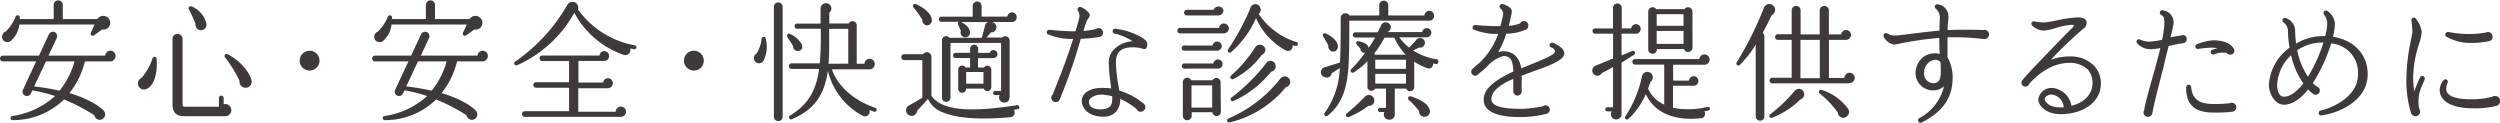 <svg xmlns="http://www.w3.org/2000/svg" viewBox="0 0 484.49 23.8"><defs><style>.cls-1{fill:#3e3a39;}</style></defs><title>lead</title><g id="レイヤー_2" data-name="レイヤー 2"><g id="contents"><path class="cls-1" d="M21.52,11.9H16.45a15.63,15.63,0,0,1-3,6.15c2.52.67,5.55,2.17,6.67,3.42a1.06,1.06,0,0,1-.82,1.75,1.05,1.05,0,0,1-1-.87,34.62,34.62,0,0,0-5.9-3.07,14.1,14.1,0,0,1-9.92,4,.4.4,0,0,1-.07-.8,15.63,15.63,0,0,0,8.25-3.87A31.68,31.68,0,0,0,6.27,17.5l-.3.63a.84.84,0,1,1-1.52-.73L7,11.9H.55A.55.55,0,0,1,0,11.35a.56.56,0,0,1,.55-.57h7L9.47,6.65a.88.88,0,0,1,1.15-.42A.87.87,0,0,1,11,7.37l-1.6,3.4h11a1,1,0,0,1,1-.95,1,1,0,0,1,1,1A1.08,1.08,0,0,1,21.52,11.9Zm-1.7-6.2c-.48.35-1.15.85-1.62,1.15a.4.4,0,0,1-.6-.5c.2-.4.55-1.2.73-1.6H3.75A4.87,4.87,0,0,1,2,8,1.11,1.11,0,0,1,.63,7.8,1.08,1.08,0,0,1,1.1,6.12,8.41,8.41,0,0,0,3,3.3a.43.43,0,0,1,.85.07V3.7H10.4V.87a.89.89,0,0,1,1.77,0V3.7h6.7A1.35,1.35,0,0,1,21.29,4,1.29,1.29,0,0,1,19.82,5.7ZM8.9,11.9,6.62,16.75a46.78,46.78,0,0,1,4.92.82,15.46,15.46,0,0,0,2.9-5.67Z"/><path class="cls-1" d="M28.2,17.32a1.18,1.18,0,0,1-.77-2.22,10.78,10.78,0,0,0,2.12-3.77.41.41,0,0,1,.8,0C30.6,14.55,29.7,16.87,28.2,17.32Zm15.45,5.2h-8c-1.45,0-2.22-.7-2.22-2.32V7.57a.94.94,0,0,1,.95-1,1,1,0,0,1,1,1V20.22c0,.37.15.47.52.47h6.52V19a.49.49,0,0,1,.48-.47.47.47,0,0,1,.45.47v1.2a1.18,1.18,0,1,1,.35,2.32ZM38.8,5.85a1.06,1.06,0,0,1-.9-1.17A25.47,25.47,0,0,0,36.6,1.8a.41.41,0,0,1,.52-.57A4.87,4.87,0,0,1,40,4.57,1.09,1.09,0,0,1,38.8,5.85ZM47.42,17a1.19,1.19,0,0,1-1-1.32A24.47,24.47,0,0,0,43.6,11.1a.4.4,0,0,1,.47-.62c2.35,1.2,4.22,3.35,4.65,5A1.18,1.18,0,0,1,47.42,17Z"/><path class="cls-1" d="M60,13.67a1.92,1.92,0,1,1,1.92-1.92A1.91,1.91,0,0,1,60,13.67Z"/><path class="cls-1" d="M93.64,11.9H88.57a15.63,15.63,0,0,1-3,6.15c2.52.67,5.55,2.17,6.67,3.42a1.06,1.06,0,0,1-.82,1.75,1.05,1.05,0,0,1-1-.87,34.62,34.62,0,0,0-5.9-3.07,14.1,14.1,0,0,1-9.92,4,.4.4,0,0,1-.07-.8,15.63,15.63,0,0,0,8.25-3.87A31.68,31.68,0,0,0,78.4,17.5l-.3.63a.84.84,0,1,1-1.52-.73l2.57-5.5H72.67a.55.55,0,0,1-.55-.55.56.56,0,0,1,.55-.57h7L81.6,6.65a.88.88,0,0,1,1.15-.42.87.87,0,0,1,.4,1.15l-1.6,3.4h11a1,1,0,0,1,1-.95,1,1,0,0,1,1,1A1.08,1.08,0,0,1,93.64,11.9Zm-1.7-6.2c-.48.35-1.15.85-1.62,1.15a.4.4,0,0,1-.6-.5c.2-.4.55-1.2.73-1.6H75.87A4.87,4.87,0,0,1,74.17,8a1.11,1.11,0,0,1-1.42-.2,1.08,1.08,0,0,1,.48-1.67,8.41,8.41,0,0,0,1.9-2.82.43.43,0,0,1,.85.07V3.7h6.55V.87a.89.89,0,0,1,1.77,0V3.7H91A1.35,1.35,0,0,1,93.42,4,1.29,1.29,0,0,1,91.94,5.7ZM81,11.9l-2.27,4.85a46.78,46.78,0,0,1,4.92.82,15.46,15.46,0,0,0,2.9-5.67Z"/><path class="cls-1" d="M122.91,9.55l-.77-.15a1,1,0,0,1-1.22,1.25,17.27,17.27,0,0,1-9.62-8.17,23.67,23.67,0,0,1-11.1,10.17.4.4,0,0,1-.38-.7A33.61,33.61,0,0,0,109.91,1a1.18,1.18,0,0,1,1.65-.47,1.15,1.15,0,0,1,.45,1.3,17.32,17.32,0,0,0,11,6.95.38.38,0,0,1,.33.45A.4.4,0,0,1,122.91,9.55Zm-2.6,13.1h-18.6a.55.55,0,0,1,0-1.1h8.57V17h-6.4a.51.51,0,0,1-.52-.52.53.53,0,0,1,.52-.55h6.4v-4.1h-5.2a.51.51,0,0,1-.52-.52.53.53,0,0,1,.52-.55h11.1a.93.93,0,0,1,.92-.85.95.95,0,1,1,0,1.9h-5V16h4.8a.93.93,0,0,1,.92-.85,1,1,0,0,1,.95.95,1,1,0,0,1-1,1h-5.7v4.55h7.25a1,1,0,0,1,1-1,1,1,0,0,1,1,1A1,1,0,0,1,120.31,22.64Z"/><path class="cls-1" d="M134.47,13.67a1.92,1.92,0,1,1,1.92-1.92A1.91,1.91,0,0,1,134.47,13.67Z"/><path class="cls-1" d="M148,11.7a1,1,0,1,1-1.4-1.3,6.78,6.78,0,0,0,1-2.87.4.4,0,0,1,.8,0A6,6,0,0,1,148,11.7Zm3.67,10.92a.85.85,0,1,1-1.7,0V1.32a.85.85,0,1,1,1.7,0Zm2.9-12.75a.86.86,0,0,1-.87-.95c-.2-.35-1-1.52-1.12-1.75s0-.85.5-.6a4.71,4.71,0,0,1,2.32,2.07C155.65,9.37,155.27,9.87,154.62,9.87Zm14.82,11.77a9.43,9.43,0,0,1-.9-.32.92.92,0,0,1-1.3,1.12,13.46,13.46,0,0,1-6.75-8.7c-.7,4.75-2.67,7.52-6.9,9.32a.4.4,0,1,1-.37-.7c3.42-2.12,5-4.77,5.57-9h-5.32a.51.51,0,0,1-.52-.52.56.56,0,0,1,.52-.57h5.45a62.71,62.71,0,0,0,.18-6.7h-4.4a.52.52,0,1,1,0-1h4.37V1.7a1,1,0,0,1,.43-.87,1,1,0,0,1,1.27,1.62v2.1h3.77a.78.78,0,0,1,.72-.45.81.81,0,0,1,.82.8v7.45h1.5a1,1,0,0,1,2,.08,1,1,0,0,1-1,1h-7.32c1.1,3.12,4,5.95,8.42,7.47a.43.43,0,0,1,.25.52A.4.4,0,0,1,169.44,21.64Zm-5-9.3V5.6h-3.7c0,2.45.05,4.7-.12,6.75Z"/><path class="cls-1" d="M197.18,21.17a7.23,7.23,0,0,1-.72.1.9.9,0,0,1-.67,1.45c-5.92.52-10.3.2-12.95-.9a5,5,0,0,1-3-2.65l-2.1,2.3a1.08,1.08,0,1,1-1.65-1c.8-.45,1.77-1,2.65-1.52v-7.3h-3.5a.57.57,0,1,1,0-1.15h3.65a.89.89,0,0,1,1.62.5v7.57c1.67,2.35,5.75,3.52,16.5,1.82a.41.41,0,1,1,.15.8ZM179.74,4.92a1,1,0,0,1-1-1.1A19.91,19.91,0,0,0,177,1.4a.41.41,0,0,1,.47-.62c1.35.55,3.07,1.8,3.12,3.1A1,1,0,0,1,179.74,4.92Zm16.45-.65h-4a1,1,0,0,1-.17,2l-.8,1h3a.85.85,0,0,1,1.45.6v10.8c0,.65-.3,1.2-1,1.2a1,1,0,0,1-.95-1.45h-.87a.4.4,0,0,1,0-.8H194V8.32h-9.8v10.5a.83.83,0,1,1-1.65,0v-11A.81.81,0,0,1,184,7.32h6.27l.65-2.45a.85.85,0,0,1,.63-.6h-5.32c1.12.55,1.65,1.17,1.75,1.95a.9.9,0,0,1-.8,1A.91.91,0,0,1,186.21,6c-.15-.4-.37-.9-.55-1.27a.38.38,0,0,1,.17-.5h-3.5a.52.52,0,0,1,0-1h6.17V1.15a.89.89,0,0,1,.88-.87.86.86,0,0,1,.85.87V3.22h5a.9.9,0,0,1,1.8.15A.9.9,0,0,1,196.19,4.27Zm-3.65,7h-3v1.82h1.15a.77.77,0,0,1,1.42.4V16.9a.76.76,0,0,1-1.47.27h-3.42a.77.77,0,0,1-.75.82.78.78,0,0,1-.77-.77V13.47a.77.77,0,0,1,1.42-.4H188V11.25h-2.8a.5.5,0,0,1-.5-.5.52.52,0,0,1,.5-.52H188V9.45a.82.82,0,0,1,.8-.8.8.8,0,0,1,.77.8v.8h2.22a.78.78,0,0,1,1.52.22A.78.78,0,0,1,192.54,11.25Zm-5.3,4.95h3.35V13.95h-3.35Z"/><path class="cls-1" d="M213,7.17a28,28,0,0,1-3.55.35,103,103,0,0,1-4.07,11.72.82.82,0,0,1-.8.55.88.88,0,0,1-.85-.87.81.81,0,0,1,.25-.57c1.9-4.57,3.1-8,4-10.8a11.85,11.85,0,0,1-4.9-.9.46.46,0,0,1-.15-.65.47.47,0,0,1,.48-.23c1.3.15,3.42.3,5,.3.23-.7.55-1.82.7-2.42a1.92,1.92,0,0,0-.18-1.52.47.47,0,0,1-.07-.5.5.5,0,0,1,.65-.25,4.37,4.37,0,0,1,1.57,1.17c.25.42,0,.8-.2,1.07a2.38,2.38,0,0,0-.3.5c-.15.4-.35,1-.62,1.87a17.54,17.54,0,0,0,2.42-.35.81.81,0,0,1,.52-.2.9.9,0,0,1,.88.87A.85.85,0,0,1,213,7.17Zm8.3,2.22a6.85,6.85,0,0,0-1.75-.22c-2.22,0-3.27.87-3.3,2.85a29.18,29.18,0,0,0,.48,4.42c.07.4.13.75.17,1.1a14,14,0,0,1,4.72,2.52,1,1,0,0,1,.35.7.93.93,0,0,1-.92.9.87.87,0,0,1-.8-.55,13.83,13.83,0,0,0-3.17-1.95,3.33,3.33,0,0,1-.92,2.6,3.15,3.15,0,0,1-2.37.85c-2.87,0-4.17-1.65-4.15-3.12a2,2,0,0,1,.72-1.47c.57-.55,1.77-1.15,4.12-.95.3,0,.57,0,.88.1-.05-.27-.08-.58-.12-.87a34.74,34.74,0,0,1-.37-4.27A3.53,3.53,0,0,1,216,9.47,5.35,5.35,0,0,1,219.51,8,11.15,11.15,0,0,0,216,6.5a.45.45,0,0,1-.37-.52.48.48,0,0,1,.52-.42c2.87.35,5.57,1.7,6,2.45a1.17,1.17,0,0,1,0,1.3C222,9.5,221.79,9.62,221.34,9.4Zm-5.8,9.25a9.55,9.55,0,0,0-1.47-.25,3.29,3.29,0,0,0-2.65.63,1,1,0,0,0-.35.7c0,.95.8,1.47,2.2,1.47,2,0,2.3-1,2.3-1.77C215.56,19.17,215.56,18.9,215.54,18.65Z"/><path class="cls-1" d="M237.16,6.47h-8.47a.53.53,0,0,1-.52-.55.51.51,0,0,1,.52-.52h7.55a.93.93,0,0,1,.92-.85,1,1,0,0,1,1,.95A1,1,0,0,1,237.16,6.47Zm-1.27,3.35h-6.22a.52.52,0,1,1,0-1H235a.91.91,0,0,1,.88-.77.9.9,0,0,1,.9.9A.92.92,0,0,1,235.89,9.82ZM236,13.3h-6.3a.52.52,0,1,1,0-1h5.45a.89.89,0,1,1,.85,1Zm.6,8.45a.83.83,0,0,1-1.65,0h-4v.7a.86.86,0,0,1-.87.85.84.84,0,0,1-.85-.85V15.92a.85.85,0,0,1,1.62-.37H235a.82.82,0,0,1,1.55.38ZM236.21,3H230a.51.51,0,0,1-.52-.52A.53.53,0,0,1,230,1.9h5.2a1,1,0,0,1,1.9.1A1,1,0,0,1,236.21,3Zm-5.3,17.85h4v-4.3h-4Zm18.25-3.92a20.07,20.07,0,0,1-10.9,6.8.4.4,0,0,1-.2-.77,25.41,25.41,0,0,0,10.12-7.8,1.08,1.08,0,0,1,1.87.63A1.06,1.06,0,0,1,249.16,16.9Zm1.9-8c-.2,0-.4-.12-.58-.17a.9.9,0,0,1-1.32,1,13.16,13.16,0,0,1-5.75-6.25,19,19,0,0,1-4.82,6.6.4.4,0,0,1-.6-.52,46.33,46.33,0,0,0,4.32-8,1,1,0,0,1,1.92-.12,1,1,0,0,1-.3,1.23,13.64,13.64,0,0,0,7.32,5.45.39.39,0,0,1,.27.5A.38.38,0,0,1,251.06,8.87Zm-6.6,1.8a15.81,15.81,0,0,1-5.45,4.6.41.41,0,0,1-.45-.67,25.45,25.45,0,0,0,4.67-5.45,1.08,1.08,0,0,1,2,.35A1.13,1.13,0,0,1,244.46,10.67Zm1.8,3.25a19.76,19.76,0,0,1-7.22,5.6c-.47.23-.72-.42-.4-.67a35.06,35.06,0,0,0,6.72-6.65,1,1,0,0,1,1.85.5A1.07,1.07,0,0,1,246.26,13.92Z"/><path class="cls-1" d="M277,4,261.49,4l0,2.35c-.07,7.77,0,12.52-4.1,16-.45.37-1-.05-.65-.52a15.59,15.59,0,0,0,2.9-8.65c-.6.42-1.17.77-1.55,1a1,1,0,0,1-1.45.75,1,1,0,0,1,.15-1.92c.88-.25,2.32-.72,2.9-.9.1-2.2.13-4.92.13-8.6A.92.92,0,0,1,261.52,3h5.77v-2a.87.87,0,1,1,1.75,0V3h7a.94.94,0,0,1,1.88.08A.9.9,0,0,1,277,4Zm-18.65,6a1,1,0,0,1-.92-1.17c-.17-.35-.72-1.3-1-1.75s.17-.75.5-.6c1.7.85,2.37,1.75,2.35,2.57A.94.94,0,0,1,258.39,10Zm6.85,10.5a17.42,17.42,0,0,1-3.72,2.15c-.6.22-.85-.37-.5-.65a40,40,0,0,0,3.47-3.2,1.06,1.06,0,0,1,1.88.65A1,1,0,0,1,265.24,20.5Zm13.12-8.1a4.65,4.65,0,0,1-.62-.1.81.81,0,0,1-1.08.92,11,11,0,0,1-2.55-1.27v4.92a.8.8,0,0,1-1.55.3h-2.22v4.95a1,1,0,0,1-1,1.07,1,1,0,0,1-1-1.47h-.85a.42.42,0,0,1-.4-.42.4.4,0,0,1,.4-.4h1.15V17.17h-2.12A.8.8,0,0,1,265,17V11.85A14.49,14.49,0,0,1,262.42,14c-.52.32-.87-.25-.58-.57a29.62,29.62,0,0,0,2.72-3.2.8.8,0,0,1-.92-.8l-.7-.8a.38.38,0,0,1,.35-.65c.67.15,1.82.45,1.95,1.3.5-.72.92-1.4,1.25-2h-3.82a.52.52,0,0,1-.5-.52.5.5,0,0,1,.5-.5H267c.15-.3.45-.92.6-1.25a1,1,0,0,1,1.9,0,1,1,0,0,1-.65,1.2l0,0h6.77a.89.89,0,0,1,1.77.1.94.94,0,0,1-1,.92h-5.22a10.12,10.12,0,0,0,1.92,2c.28-.27,1-1.07,1.38-1.5a.93.93,0,0,1,1.67.6.94.94,0,0,1-1.17.88c-.43.23-.85.45-1.12.57a11.66,11.66,0,0,0,4.57,1.7.4.4,0,0,1,.32.47A.38.38,0,0,1,278.37,12.4Zm-5.9-1.8a11.67,11.67,0,0,1-2.2-3.3h-1.9a21.32,21.32,0,0,1-2,3.07,1.2,1.2,0,0,1,.15.22Zm-5.9,2.75h5.95V11.57h-5.95Zm0,2.85h5.95V14.32h-5.95Zm9.75,6.4a1,1,0,0,1-1.25-1.07A15.19,15.19,0,0,0,273,19.35a.41.41,0,0,1,.45-.67c2,.63,3.45,1.57,3.65,2.75A1,1,0,0,1,276.32,22.59Z"/><path class="cls-1" d="M297.37,13.75c-.8.3-1.65.6-2.47.92v.57c0,.67-.05,1.77,0,2.27,0,.05,0,.13,0,.2a.81.81,0,0,1-1.62,0c0-.37-.05-1.3,0-2.42-2.35,1-4.25,2.3-4.25,3.9,0,1.3,1.77,1.9,5.75,1.9a20.55,20.55,0,0,0,4.27-.52.82.82,0,0,1,1.3.67.86.86,0,0,1-.65.82,20.16,20.16,0,0,1-4.92.62c-1.78,0-7.25,0-7.25-3.4,0-2.3,2.7-4,5.75-5.42-.08-2.25-.6-3-1.92-3a6.62,6.62,0,0,0-2.82,1.65,15.34,15.34,0,0,1-2,1.8.77.77,0,0,1-1.42-.4.71.71,0,0,1,.3-.6c.27-.27.92-.85,1.37-1.2a14.21,14.21,0,0,0,3.55-5.55c-.53,0-1,0-1.23,0a14,14,0,0,1-3.4-.77.47.47,0,0,1-.3-.62.52.52,0,0,1,.5-.33c1,.1,3.13.23,3.85.23h1a20.18,20.18,0,0,0,.57-2.45,1.58,1.58,0,0,0-.57-1,.53.53,0,0,1-.17-.37.46.46,0,0,1,.13-.3.5.5,0,0,1,.47-.17c.33.1,1.8.52,1.8,1.45A20.3,20.3,0,0,1,292.39,5a7.51,7.51,0,0,0,2.2-.47.9.9,0,0,1,.75-.45.86.86,0,0,1,.85.88.91.91,0,0,1-.37.72,9.61,9.61,0,0,1-3.9.85,19.38,19.38,0,0,1-1.57,3.57,3.67,3.67,0,0,1,1-.17c1.17,0,3,.48,3.47,3.32l1.95-.8c2-.82,4.25-1.72,4.55-2.32.17-.4-.35-.83-.67-.92a.47.47,0,0,1-.33-.6.51.51,0,0,1,.63-.32c.7.25,2.52,1.22,2.15,2.35S300.34,12.7,297.37,13.75Z"/><path class="cls-1" d="M317,6.52h-2.75v4.22l2.08-.87a.41.41,0,0,1,.37.72c-.4.27-1.85,1.17-2.45,1.55v10a1,1,0,0,1-1,1,1,1,0,0,1-.9-1.55h-.85a.4.4,0,0,1,0-.8h1.1V13c-.68.37-1.42.8-2.15,1.15a1,1,0,1,1-1.22-1.42l3.38-1.4V6.52h-3.32a.52.52,0,1,1,0-1h3.3v-4a.85.85,0,0,1,1.7,0V5.5h1.83a.94.94,0,0,1,.92-.82.92.92,0,1,1,0,1.85Zm14,14.92-.72.15a.83.83,0,0,1-.67,1.32c-5.3.6-9.12-1.22-10.65-4.67a14.85,14.85,0,0,1-3.37,4.82.4.4,0,0,1-.6-.52,22.33,22.33,0,0,0,3.22-7.77,1.06,1.06,0,0,1,2-.23,1.1,1.1,0,0,1-.37,1.35c-.1.33-.25.77-.45,1.27a6.15,6.15,0,0,0,3.13,3.12V12.52h-5.65a.53.53,0,0,1-.52-.55.51.51,0,0,1,.52-.52h12.45a1,1,0,0,1,1-.9,1,1,0,0,1,1,1,1,1,0,0,1-1,1h-6.07v3.07h3.07a.92.92,0,0,1,.9-.85.92.92,0,1,1,0,1.85h-4v4.27a15.63,15.63,0,0,0,6.67-.17.41.41,0,0,1,.5.3A.4.4,0,0,1,331,21.44Zm-3-12.2a.85.85,0,0,1-1.65.27h-5.25a.84.84,0,0,1-.85.9.82.82,0,0,1-.83-.85V2.25a.85.85,0,0,1,1.55-.48h5.47a.85.85,0,0,1,1.55.48ZM321.06,5h5.2V2.75h-5.2Zm0,3.5h5.2V6h-5.2Z"/><path class="cls-1" d="M343.35,2.95c-.53,1.12-1.28,2.55-1.75,3.42a.82.82,0,0,1,.33.7V22.54a.82.82,0,0,1-.83.85.84.84,0,0,1-.85-.85V8.65a20.23,20.23,0,0,1-3.07,3.92c-.4.35-.87-.07-.6-.52A64.67,64.67,0,0,0,341.8,1.6a1.22,1.22,0,0,1,.75-.77,1.14,1.14,0,0,1,1.42.75A1.16,1.16,0,0,1,343.35,2.95Zm5.52,16.35a15.63,15.63,0,0,1-5.42,3.5c-.52.2-.77-.37-.37-.67a28.39,28.39,0,0,0,4.65-4.45,1.17,1.17,0,0,1,.92-.47,1.05,1.05,0,0,1,1,1.1A1.07,1.07,0,0,1,348.87,19.3Zm9.5-3.15H343.45a.51.51,0,0,1-.52-.52.56.56,0,0,1,.52-.57h3.77V7.72H344.5A.51.51,0,0,1,344,7.2a.56.56,0,0,1,.52-.57h2.7V2a.86.86,0,0,1,.88-.85.84.84,0,0,1,.85.85V6.67h3.7V2a.89.89,0,0,1,.9-.85.86.86,0,0,1,.88.85V6.67h2.38a1,1,0,0,1,.95-.85.95.95,0,1,1,0,1.9h-3.32V15.1h3a1,1,0,1,1,1,1Zm-9.45-1h3.75V7.72h-3.75Zm8.6,7.65a1.1,1.1,0,0,1-1.37-1,17.66,17.66,0,0,0-3.5-3.67.41.41,0,0,1,.4-.7,10.08,10.08,0,0,1,5.15,3.72A1.08,1.08,0,0,1,357.52,22.74Z"/><path class="cls-1" d="M384.42,7.57a46,46,0,0,0-7-.33c0,1.3,0,2.65,0,3.87a8,8,0,0,1,1,3.82c0,4-1.85,6.7-6,8.8a.46.46,0,0,1-.65-.2.49.49,0,0,1,.2-.65,9.4,9.4,0,0,0,4.77-6.17,2.93,2.93,0,0,1-2,.8A3.37,3.37,0,0,1,371.23,14,4,4,0,0,1,372.8,11a3.86,3.86,0,0,1,3.12-.55c-.1-1-.07-2.07-.1-3.1A63.06,63.06,0,0,0,368.4,8.4a8,8,0,0,1-1.35.23,2.66,2.66,0,0,1-2-1.55.49.49,0,0,1,.75-.57,2.42,2.42,0,0,0,1.47.37c.42,0,1.7-.15,3.2-.35,1.7-.2,3.7-.45,5.4-.6,0-.4,0-.8,0-1.1s.05-.8.05-1.2a2.24,2.24,0,0,0-.78-1.95.44.44,0,0,1-.17-.47.48.48,0,0,1,.58-.37A2.36,2.36,0,0,1,377.6,3.3c0,.32,0,.62-.08.92a11.36,11.36,0,0,0-.07,1.6c2.65-.1,6.07-.05,6.87,0a.89.89,0,0,1,1.15.85A.91.91,0,0,1,384.42,7.57ZM376.05,12a1.54,1.54,0,0,0-1.72-.25,2.59,2.59,0,0,0-1.45,2.37,1.84,1.84,0,0,0,1.77,2c.77,0,1.47-.27,1.47-2.25C376.13,13.27,376.1,12.57,376.05,12Z"/><path class="cls-1" d="M399.21,22.12c-2.87-.05-4.2-1.75-4.2-2.87a2.6,2.6,0,0,1,2.8-2.2,4.11,4.11,0,0,1,3.62,3.45c2.7-.65,4-2.42,4.07-4.1a3.83,3.83,0,0,0-.92-2.95,5,5,0,0,0-3.67-1.25c-3.87,0-6.9,3.17-7.67,4.07a.76.76,0,0,1-.72.52.78.78,0,0,1-.77-.77.81.81,0,0,1,.2-.52,5.73,5.73,0,0,1,.47-.55c1.87-2.1,5-5.27,7.1-7.47.47-.48,1.45-1.47,2-2,.1-.1.4-.42.38-.6,0,0-.12-.07-.42-.07a13,13,0,0,0-3.2.65,9.35,9.35,0,0,1-2.17.47,3.34,3.34,0,0,1-2.3-1,.48.48,0,0,1,0-.67.51.51,0,0,1,.45-.12,9.56,9.56,0,0,0,2,.2,19.32,19.32,0,0,0,2.4-.4,24.56,24.56,0,0,1,4-.57c.95,0,1.52.25,1.7.77a1.39,1.39,0,0,1-.65,1.45,77.54,77.54,0,0,0-6.27,6,10.22,10.22,0,0,1,3.57-.65,6.4,6.4,0,0,1,4.77,1.75,5,5,0,0,1,1.35,3.8C407,19.79,403.71,22.17,399.21,22.12Zm-1.42-3.77a1.54,1.54,0,0,0-1.28.37.6.6,0,0,0-.25.43c0,.67,1,1.65,2.8,1.65.3,0,.6,0,.88,0A2.65,2.65,0,0,0,397.78,18.35Z"/><path class="cls-1" d="M423.07,8.37a22.16,22.16,0,0,0-2.8.57c-.33,1.27-.68,2.67-1,4.12-.9,3.45-1.83,7-2.15,8.9a.87.87,0,0,1-1.72-.15.84.84,0,0,1,.13-.43c.17-1.2.82-3.5,1.55-6.15.55-1.95,1.13-4,1.6-5.92a10.61,10.61,0,0,1-1.85.23,3.57,3.57,0,0,1-2.6-1.08.5.5,0,0,1-.1-.65.48.48,0,0,1,.67-.12,4,4,0,0,0,2.4.32A10.66,10.66,0,0,0,419,7.7a18.51,18.51,0,0,0,.42-2.7c.08-1.4,0-1.8-.6-2.1a.52.52,0,0,1-.25-.55.49.49,0,0,1,.6-.35,2.34,2.34,0,0,1,2,2.87c-.1.63-.3,1.42-.52,2.37a18.12,18.12,0,0,1,2-.35.75.75,0,0,1,1.13.7A.78.78,0,0,1,423.07,8.37Zm9.42,13.3a29.3,29.3,0,0,1-4.1.13c-3.27-.15-4.77-1.7-4.72-4.9a.53.53,0,0,1,.45-.48.5.5,0,0,1,.52.45c.18,2.17,1.38,3.17,3.82,3.27A24.11,24.11,0,0,0,432.1,20a.73.73,0,0,1,.4-.1.89.89,0,0,1,.88.9A.9.9,0,0,1,432.5,21.67Zm-.3-11.07a.8.8,0,0,1-.67-.35,4.44,4.44,0,0,0-2.45.3.5.5,0,0,1-.65-.45.51.51,0,0,1,.35-.48c.35-.1.65-.2,1-.27a6.47,6.47,0,0,0-1.22-.12,25,25,0,0,0-2.55.25.47.47,0,0,1-.55-.4.47.47,0,0,1,.3-.52,11.32,11.32,0,0,1,3.07-.75c1.92,0,3.35.48,4,1.52a.74.74,0,0,1,.2.5A.78.78,0,0,1,432.2,10.6Z"/><path class="cls-1" d="M449.92,22.37a.48.48,0,0,1-.17-.95c2.57-.6,7.22-2.82,7.22-7a5.65,5.65,0,0,0-5.2-6,31.58,31.58,0,0,1-3.55,7.67,10.26,10.26,0,0,0,.78.7.78.78,0,0,1,.58.77.81.81,0,0,1-.8.8.77.77,0,0,1-.48-.15,10.85,10.85,0,0,1-1-.87c-1.4,1.75-3,2.95-4.7,2.95s-2.9-2.12-2.9-3.87a9.6,9.6,0,0,1,4-7.17,21.25,21.25,0,0,1-.3-3.42,2.22,2.22,0,0,0-.87-1.5.46.46,0,0,1-.1-.67.44.44,0,0,1,.58-.15,2.67,2.67,0,0,1,1.77,2.2,21.2,21.2,0,0,0,.2,2.72A10.27,10.27,0,0,1,450.62,7,10.34,10.34,0,0,0,451,4.62a3,3,0,0,0-.62-1.82.49.49,0,0,1,0-.57.48.48,0,0,1,.67-.1,3.28,3.28,0,0,1,1.45,2.45,13,13,0,0,1-.37,2.55c4.07.65,6.72,3.4,6.72,7.27C458.84,19.27,453.77,21.79,449.92,22.37ZM444,10.7a8.4,8.4,0,0,0-2.7,5.82c0,1,.35,2.22,1.33,2.22,1.15,0,2.45-.92,3.75-2.57A15.33,15.33,0,0,1,444,10.7Zm1.2-.95a14,14,0,0,0,2.07,5.12,29.29,29.29,0,0,0,3-6.62A8.75,8.75,0,0,0,445.17,9.75Z"/><path class="cls-1" d="M469.34,16.7a7,7,0,0,0-.5,4.37,1,1,0,0,1,.17.55.9.9,0,0,1-.9.9.94.94,0,0,1-.9-.73,22.06,22.06,0,0,1-.87-6.35,38.28,38.28,0,0,1,.9-7.72c.13-.67.28-1.27.28-1.5a20.38,20.38,0,0,0-.2-2.22.48.48,0,0,1,.88-.35,5.17,5.17,0,0,1,1.12,2.52,9.36,9.36,0,0,1-.5,2.3A21.51,21.51,0,0,0,467.66,15a17.31,17.31,0,0,0,.22,2.7A24.08,24.08,0,0,1,469,15a.49.49,0,0,1,.63-.23.51.51,0,0,1,.25.65C469.69,15.87,469.49,16.3,469.34,16.7Zm14.45,3.82a17,17,0,0,1-4.42.47c-4.17,0-6.57-1.32-6.57-3.6a3.33,3.33,0,0,1,.72-1.82.48.48,0,0,1,.67-.1.44.44,0,0,1,.13.6,2.93,2.93,0,0,0-.25,1.17c0,1.77,3,2,4.82,2a15.65,15.65,0,0,0,4.07-.48,1.11,1.11,0,0,1,.57-.17,1,1,0,0,1,1,.95A1,1,0,0,1,483.79,20.52ZM482.29,8a17.81,17.81,0,0,1-3.2.32,9.4,9.4,0,0,1-5-1.22A.48.48,0,0,1,474,6.4a.54.54,0,0,1,.5-.2,21.16,21.16,0,0,0,4.75.38,20.47,20.47,0,0,0,2.5-.27.82.82,0,0,1,.42-.1.89.89,0,0,1,.88.9A.87.87,0,0,1,482.29,8Z"/></g></g></svg>